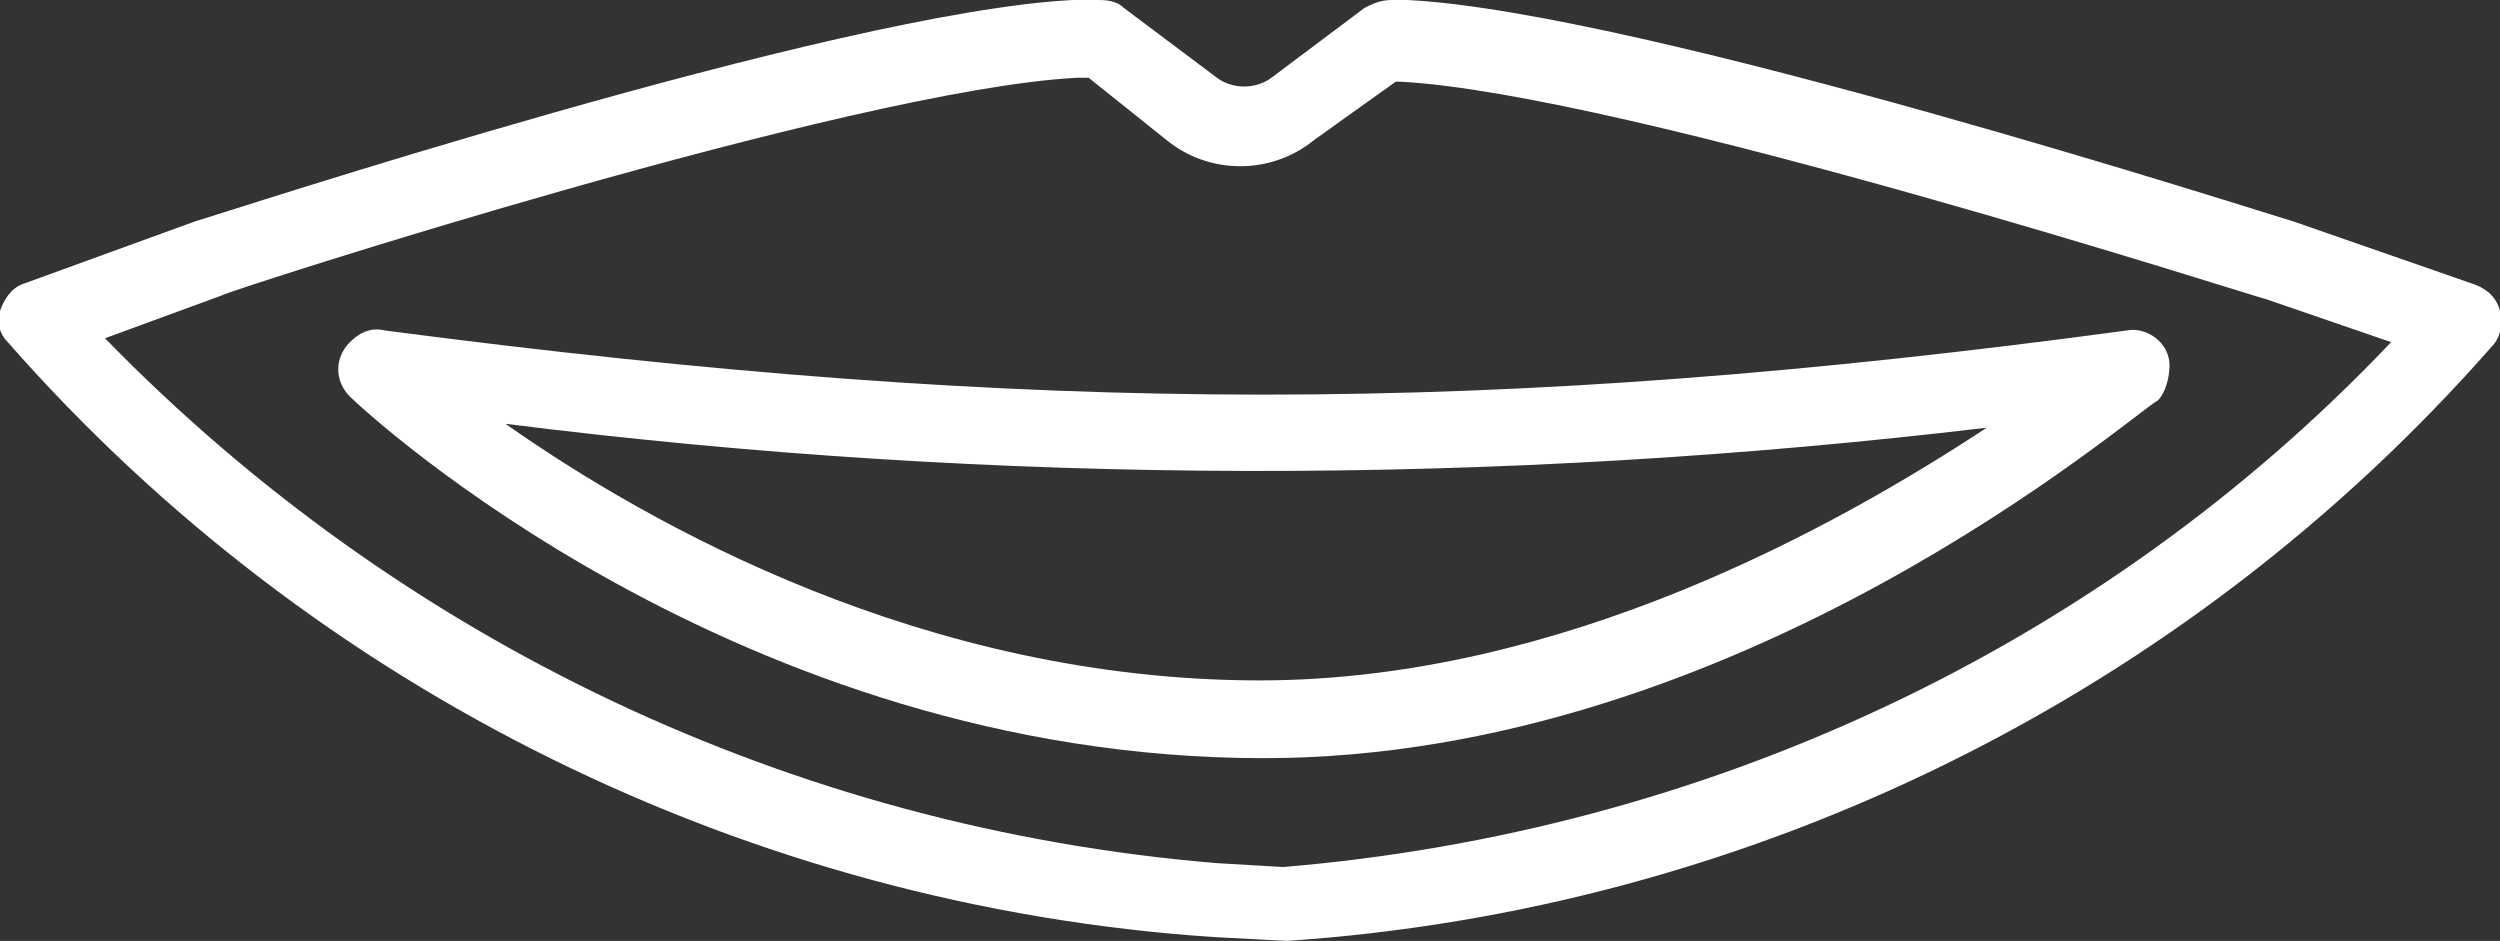 <?xml version="1.0" encoding="utf-8"?>
<!-- Generator: Adobe Illustrator 26.0.1, SVG Export Plug-In . SVG Version: 6.00 Build 0)  -->
<svg version="1.1" id="レイヤー_1" xmlns="http://www.w3.org/2000/svg" xmlns:xlink="http://www.w3.org/1999/xlink" x="0px"
	 y="0px" viewBox="0 0 64.3 24.2" style="enable-background:new 0 0 64.3 24.2;" xml:space="preserve">
<rect x="0" y="0" width="64.3" height="24.2" fill="#333333" stroke="none"/>
<style type="text/css">
	.st0{fill:#FFFFFF;}
</style>
<path class="st0" d="M32.5,19.5c-13.5,0-23.1-8.9-23.5-9.3c-0.4-0.4-0.4-1,0-1.4c0.2-0.2,0.5-0.4,0.9-0.3c16.8,2.2,28.5,2.2,44.8,0
	c0.5-0.1,1.1,0.3,1.1,0.9c0,0.3-0.1,0.7-0.3,0.9C54.9,10.6,44.8,19.5,32.5,19.5z M13,10.9c3.7,2.6,10.8,6.6,19.4,6.6
	c7.8,0,14.9-4,18.7-6.5C38.5,12.5,25.7,12.5,13,10.9L13,10.9z"/>
<path class="st0" d="M33.1,24.2L33.1,24.2l-1.9-0.1c-11.9-0.8-23.1-6.3-31-15.3C0,8.6-0.1,8.3,0,8c0.1-0.3,0.3-0.6,0.6-0.7L5,5.7
	c0.7-0.2,16.5-5.4,22.6-5.7l0.6,0c0.2,0,0.5,0,0.7,0.2L31.3,2c0.4,0.3,1,0.3,1.4,0l2.4-1.8C35.3,0.1,35.5,0,35.8,0l0.4,0
	c6,0.3,22.1,5.5,22.8,5.7l4.6,1.6c0.3,0.1,0.6,0.3,0.7,0.7c0.1,0.3,0,0.7-0.2,0.9C56.2,17.9,45,23.4,33.1,24.2L33.1,24.2z M2.7,8.7
	c7.6,7.8,17.7,12.6,28.6,13.5l1.7,0.1c10.8-0.9,21-5.6,28.5-13.5l-3.2-1.1c-0.1,0-16.5-5.3-22.3-5.6h-0.1l-2.1,1.5
	c-1.1,0.9-2.7,0.9-3.8,0L28,2h-0.3c-5.8,0.3-21.9,5.5-22,5.6L2.7,8.7z"/>
</svg>
